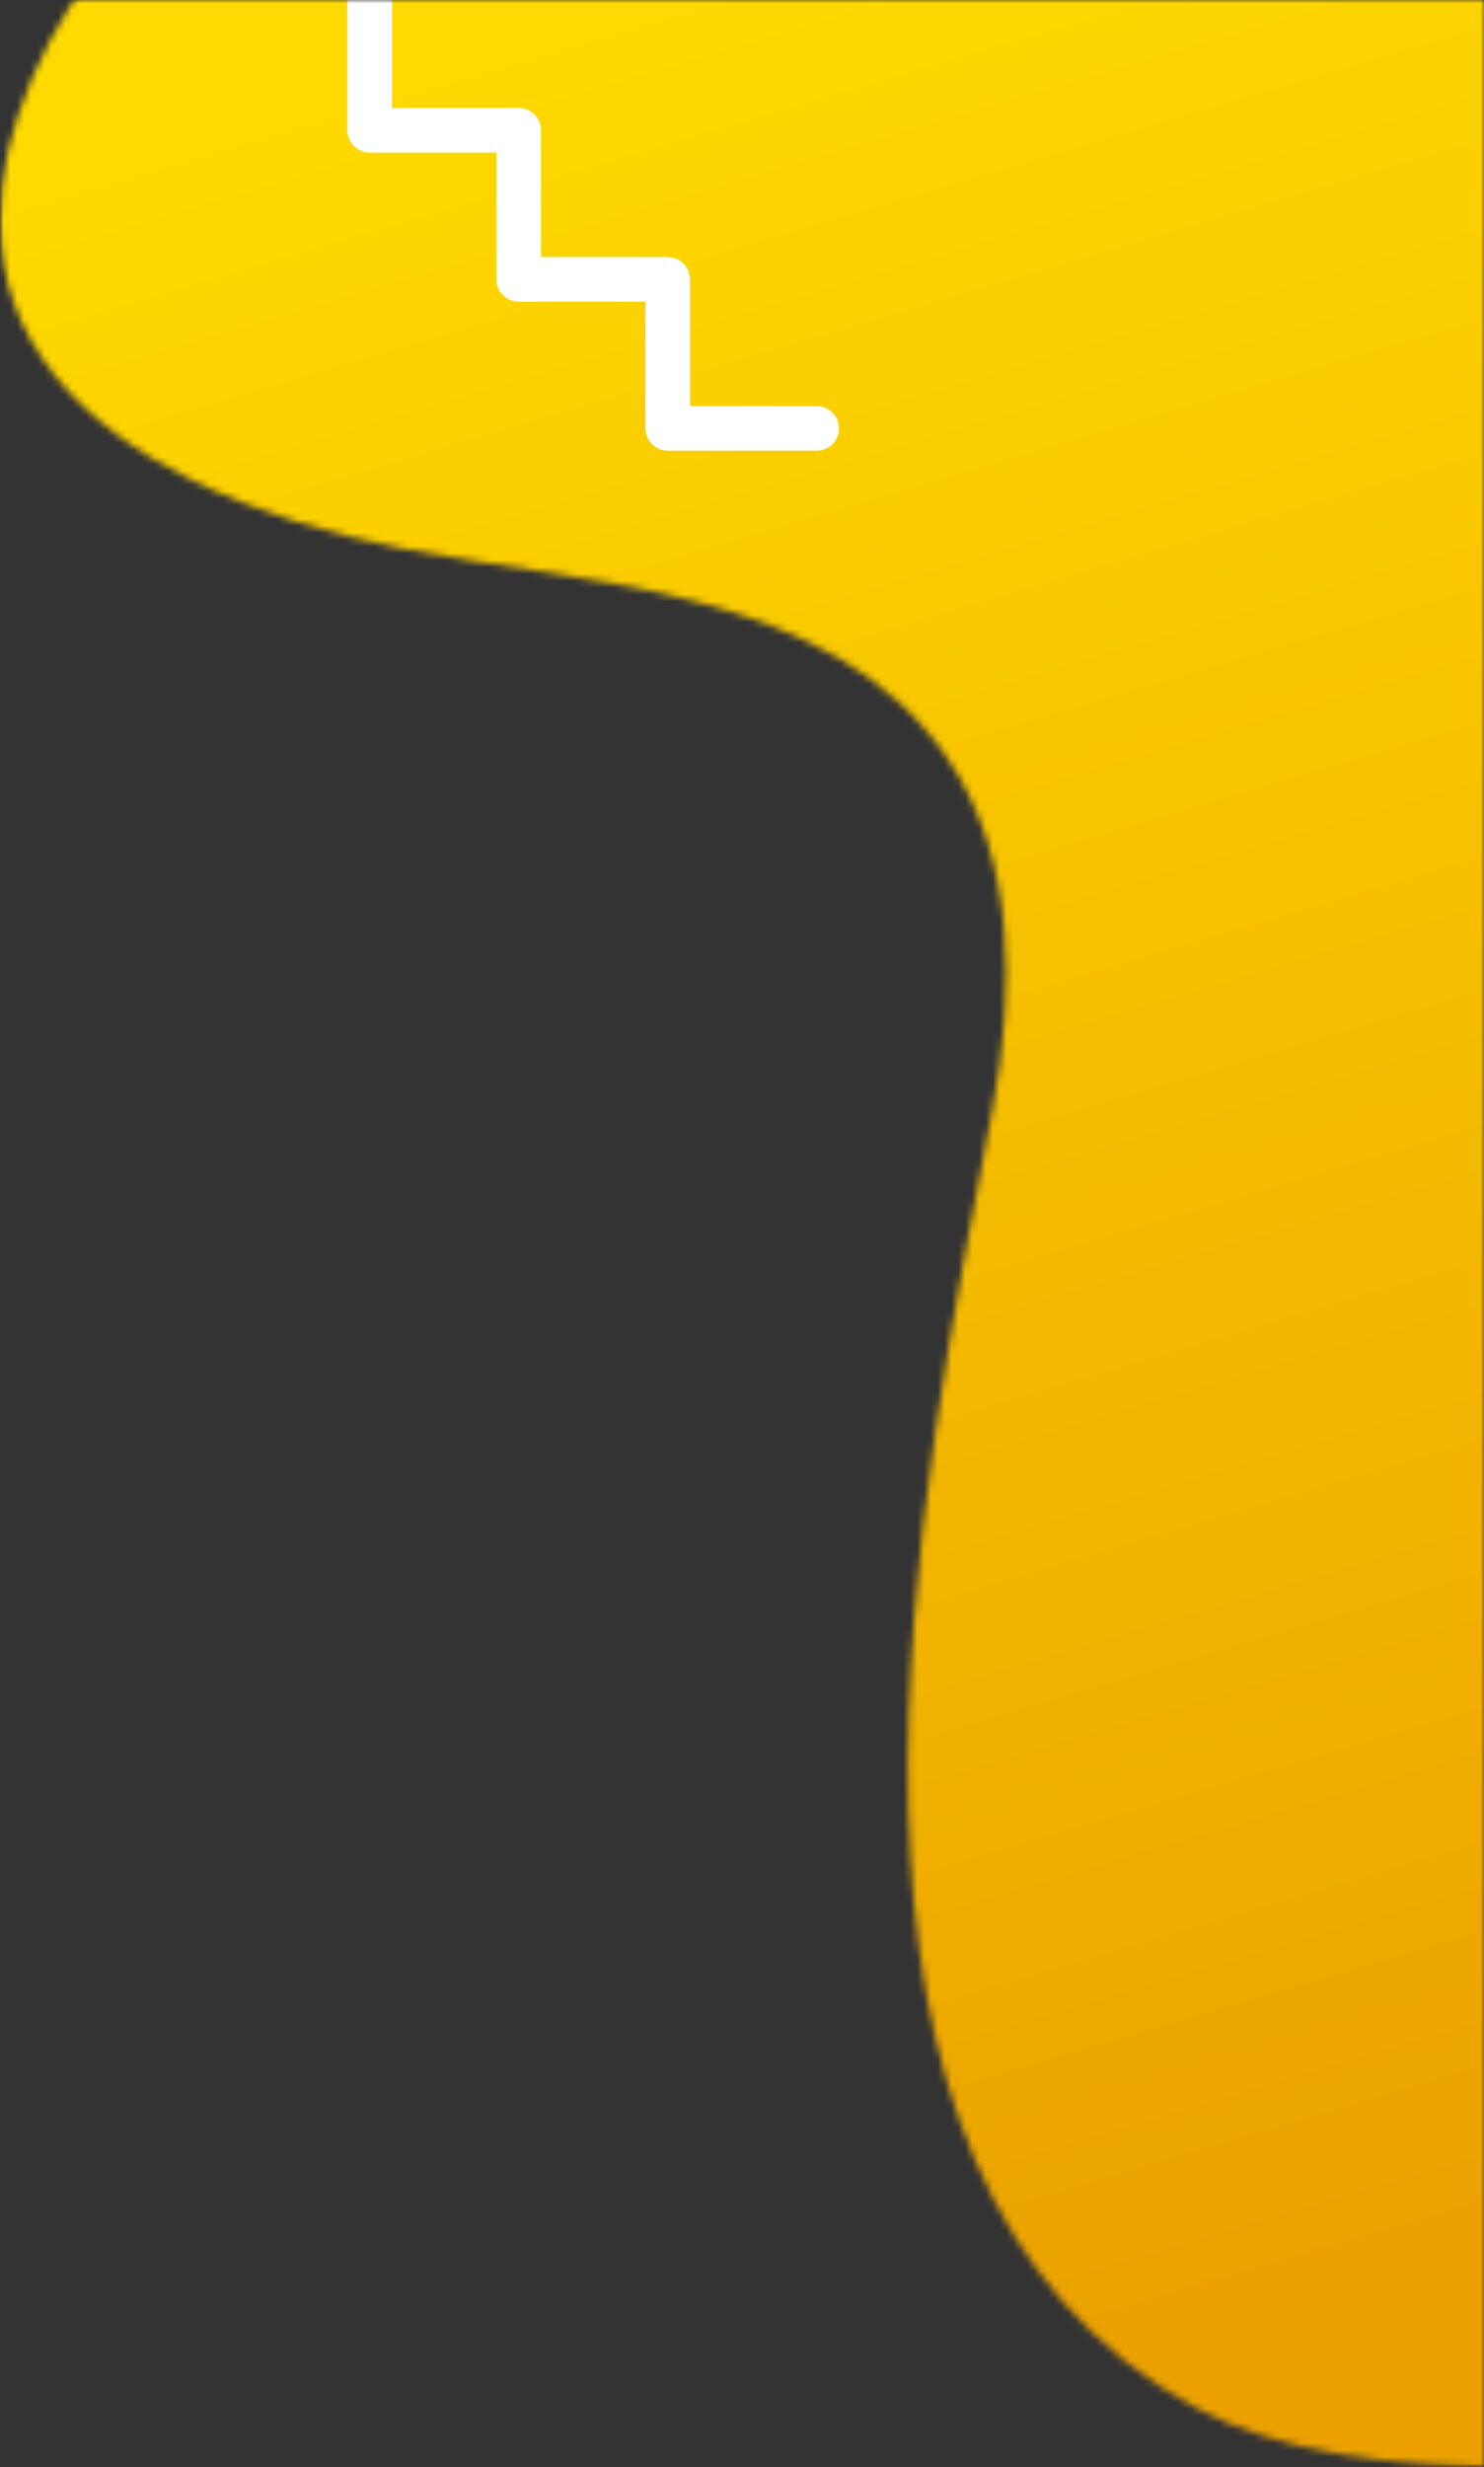 <svg width="216" height="359" viewBox="0 0 216 359" fill="none" xmlns="http://www.w3.org/2000/svg">
<rect x="0" y="0" width="216" height="359" fill="#333333" stroke="none"/>
<mask id="mask0_506_1190" style="mask-type:alpha" maskUnits="userSpaceOnUse" x="0" y="0" width="216" height="359">
<rect y="359" width="359" height="216" transform="rotate(-90 0 359)" fill="#D9D9D9"/>
</mask>
<g mask="url(#mask0_506_1190)">
<mask id="mask1_506_1190" style="mask-type:luminance" maskUnits="userSpaceOnUse" x="0" y="-111" width="418" height="470">
<path d="M28.033 69.924C37.381 74.555 48.18 77.802 58.988 79.917C85.534 85.119 121.027 85.471 137.918 110.378C147.747 124.873 147.76 143.929 144.505 161.141C134.422 214.491 111.924 317.014 174.257 350.481C220.42 375.268 348.932 340.844 384.959 312.503C409.929 292.86 417.669 266.71 417.687 239.509L417.687 239.331C417.673 217.328 412.628 194.647 407.582 174.144C400.858 146.823 394.133 123.39 399.326 110.645C404.794 47.827 402.296 -28.752 354.984 -70.434C311.81 -108.47 248.609 -117.394 192.297 -105.58C135.985 -93.765 120.087 -86.484 72.749 -53.779C48.416 -36.968 16.749 -16.959 4.707 11.323C1.461 18.943 0.004 25.832 1.42918e-05 32.04C1.3519e-05 49.719 11.837 61.899 28.033 69.924Z" fill="white"/>
</mask>
<g mask="url(#mask1_506_1190)">
<path d="M-134.164 -77.657L33.691 489.014L551.847 335.529L383.992 -231.141L-134.164 -77.657Z" fill="url(#paint0_linear_506_1190)"/>
</g>
<mask id="mask2_506_1190" style="mask-type:luminance" maskUnits="userSpaceOnUse" x="0" y="-111" width="418" height="470">
<path d="M2.05204e-05 -110.452L0 359L417.687 359L417.687 -110.452L2.05204e-05 -110.452Z" fill="white"/>
</mask>
<g mask="url(#mask2_506_1190)">
<path d="M50.562 18.961L50.562 -2.727C50.562 -4.521 52.014 -5.973 53.809 -5.973C55.604 -5.973 57.055 -4.521 57.055 -2.727L57.055 15.714L75.501 15.714C77.296 15.714 78.747 17.166 78.747 18.961L78.747 37.402L97.188 37.402C98.983 37.402 100.435 38.853 100.435 40.648L100.435 59.089L118.876 59.089C120.671 59.089 122.122 60.541 122.122 62.336C122.122 64.13 120.671 65.582 118.876 65.582L97.188 65.582C95.394 65.582 93.942 64.13 93.942 62.336L93.942 43.895L75.501 43.895C73.706 43.895 72.254 42.443 72.254 40.648L72.254 22.207L53.809 22.207C52.014 22.207 50.562 20.755 50.562 18.961Z" fill="white"/>
</g>
</g>
<defs>
<linearGradient id="paint0_linear_506_1190" x1="270.384" y1="307.229" x2="170.979" y2="-28.354" gradientUnits="userSpaceOnUse">
<stop stop-color="#EBA200"/>
<stop offset="1" stop-color="#FFDA00"/>
</linearGradient>
</defs>
</svg>
